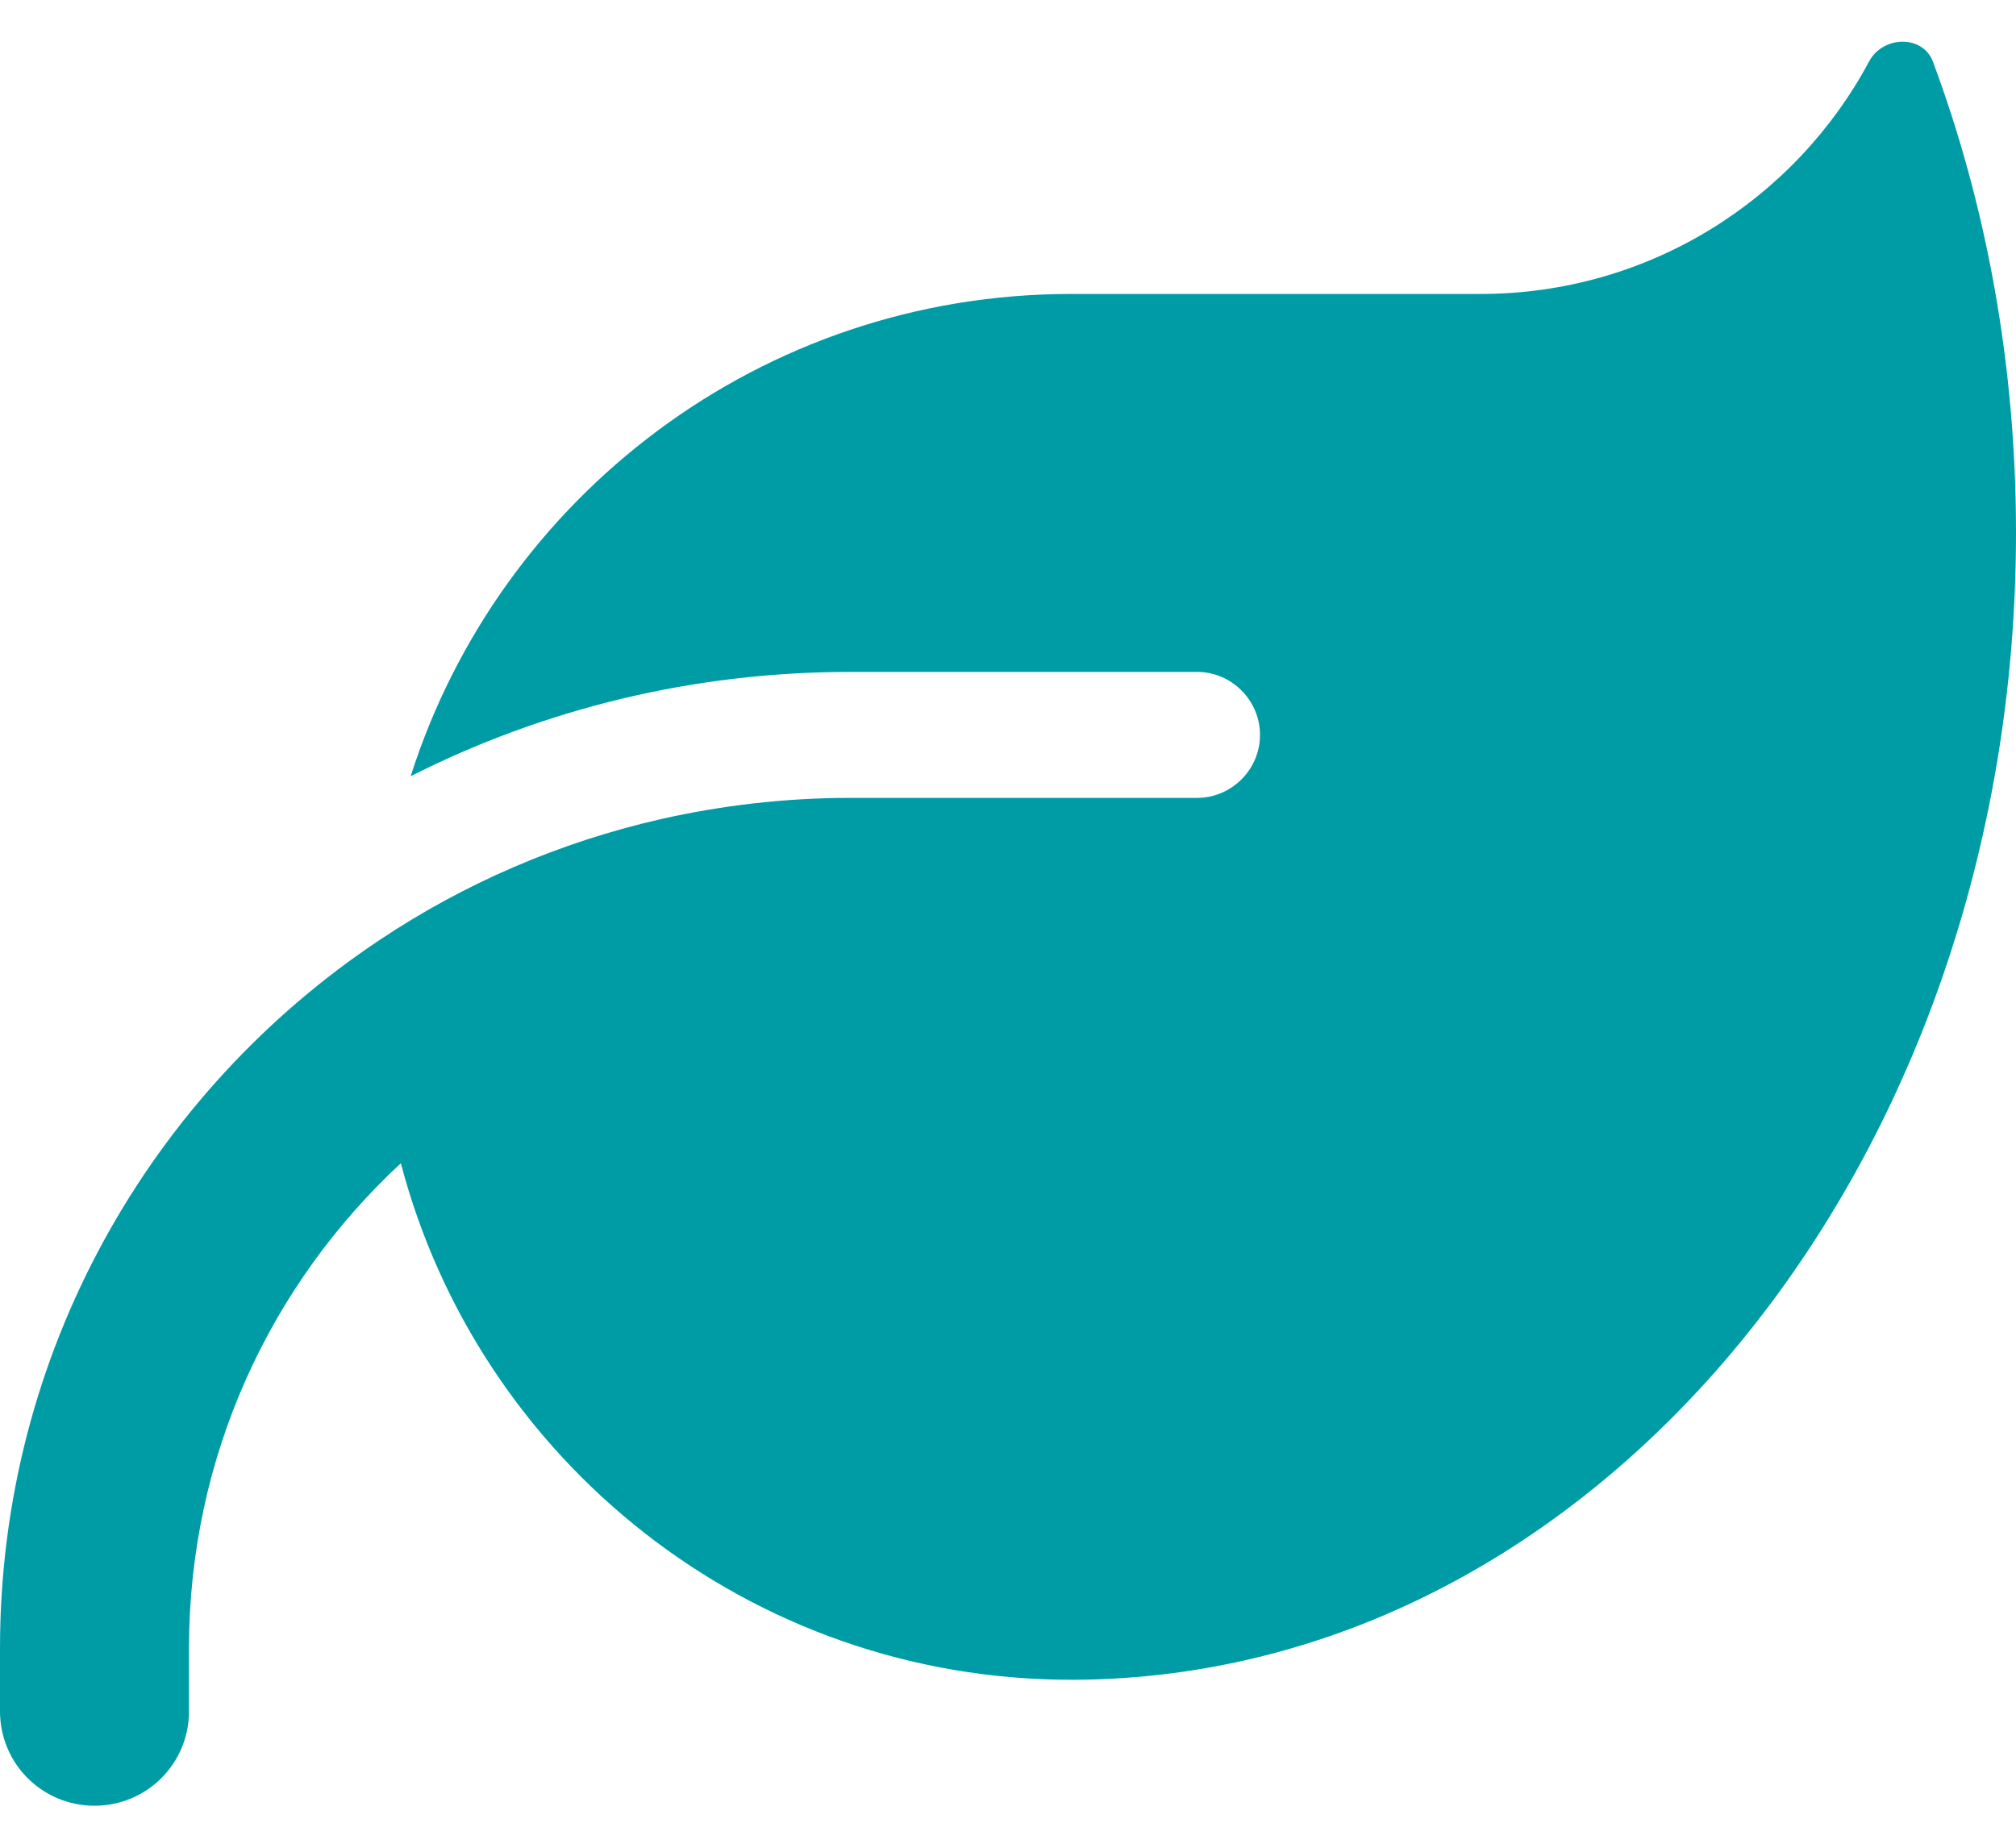 <svg width="24" height="22" viewBox="0 0 24 22" fill="none" xmlns="http://www.w3.org/2000/svg">
<path d="M12.75 3.5C9.066 3.5 5.948 5.914 4.889 9.242C6.464 8.445 8.241 8 10.125 8H14.25C14.662 8 15 8.338 15 8.75C15 9.163 14.662 9.5 14.25 9.5H13.5H10.125C9.347 9.5 8.592 9.589 7.866 9.753C6.652 10.03 5.522 10.522 4.519 11.192C1.795 13.006 0 16.105 0 19.625V20.375C0 20.998 0.502 21.5 1.125 21.5C1.748 21.5 2.25 20.998 2.25 20.375V19.625C2.25 17.342 3.22 15.289 4.772 13.85C5.7 17.389 8.92 20 12.75 20H12.797C18.989 19.967 24 13.864 24 6.341C24 4.344 23.648 2.445 23.011 0.734C22.889 0.411 22.416 0.425 22.252 0.73C21.37 2.38 19.627 3.5 17.625 3.5H12.75Z" fill="#009CA6"/>
</svg>
